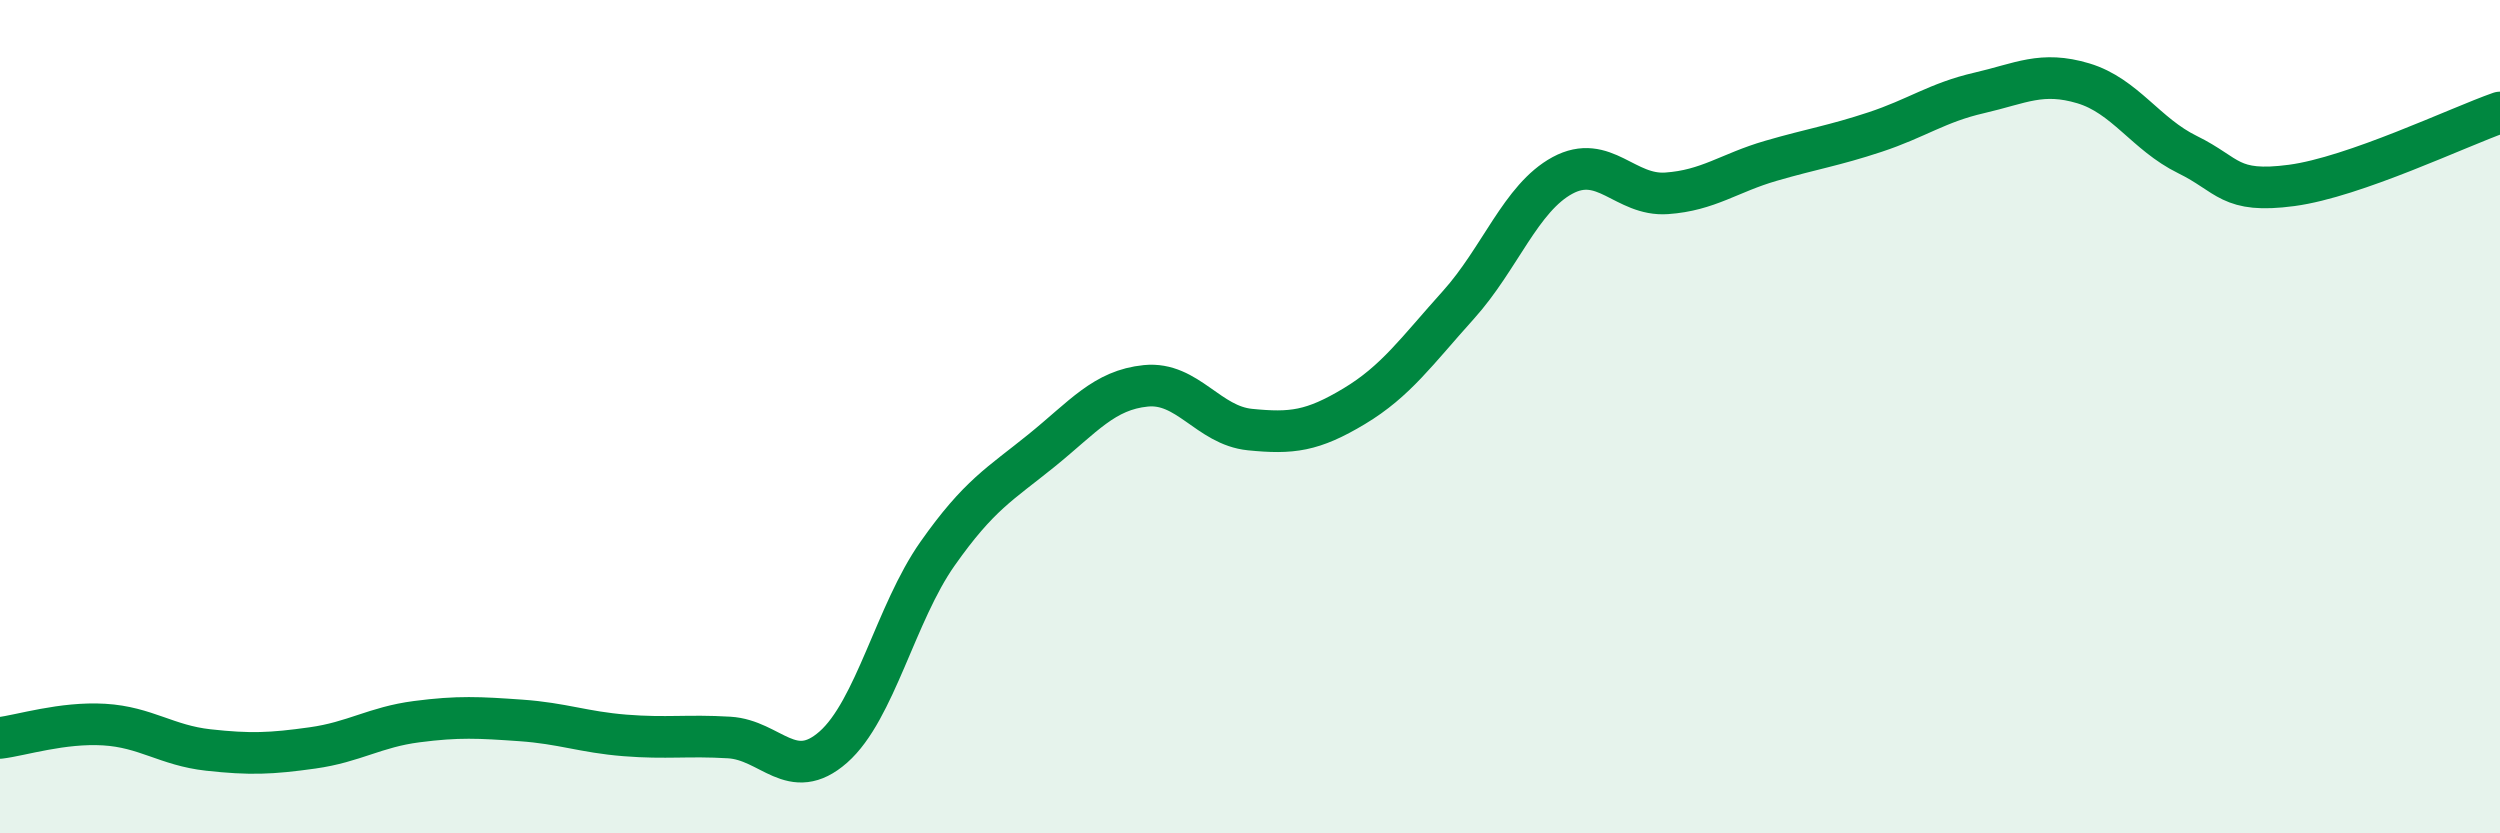 
    <svg width="60" height="20" viewBox="0 0 60 20" xmlns="http://www.w3.org/2000/svg">
      <path
        d="M 0,17.71 C 0.5,17.65 1.5,17.33 2.5,17.39 C 3.5,17.45 4,17.89 5,18 C 6,18.11 6.5,18.09 7.5,17.95 C 8.5,17.81 9,17.45 10,17.32 C 11,17.19 11.5,17.22 12.5,17.29 C 13.5,17.36 14,17.57 15,17.65 C 16,17.73 16.5,17.64 17.5,17.7 C 18.5,17.76 19,18.81 20,17.93 C 21,17.05 21.5,14.71 22.5,13.29 C 23.5,11.87 24,11.62 25,10.81 C 26,10 26.5,9.36 27.5,9.26 C 28.5,9.16 29,10.21 30,10.31 C 31,10.41 31.5,10.35 32.5,9.75 C 33.5,9.15 34,8.43 35,7.32 C 36,6.21 36.5,4.75 37.5,4.21 C 38.5,3.67 39,4.71 40,4.64 C 41,4.57 41.5,4.15 42.5,3.86 C 43.5,3.57 44,3.5 45,3.17 C 46,2.84 46.5,2.46 47.5,2.23 C 48.5,2 49,1.7 50,2 C 51,2.3 51.5,3.22 52.5,3.71 C 53.5,4.2 53.5,4.65 55,4.45 C 56.5,4.25 59,3.05 60,2.7L60 20L0 20Z"
        fill="#008740"
        opacity="0.1"
        stroke-linecap="round"
        stroke-linejoin="round"
      />
      <path
        d="M 0,17.71 C 0.5,17.65 1.5,17.33 2.5,17.39 C 3.5,17.45 4,17.89 5,18 C 6,18.11 6.5,18.09 7.5,17.95 C 8.5,17.81 9,17.45 10,17.32 C 11,17.19 11.5,17.22 12.5,17.29 C 13.5,17.36 14,17.57 15,17.65 C 16,17.73 16.5,17.64 17.5,17.7 C 18.5,17.76 19,18.81 20,17.93 C 21,17.05 21.5,14.71 22.5,13.29 C 23.5,11.87 24,11.62 25,10.81 C 26,10 26.5,9.36 27.5,9.26 C 28.5,9.16 29,10.21 30,10.31 C 31,10.41 31.5,10.35 32.5,9.75 C 33.5,9.15 34,8.43 35,7.32 C 36,6.21 36.5,4.75 37.5,4.21 C 38.5,3.67 39,4.71 40,4.64 C 41,4.57 41.5,4.15 42.5,3.86 C 43.5,3.57 44,3.5 45,3.17 C 46,2.84 46.5,2.46 47.5,2.23 C 48.5,2 49,1.7 50,2 C 51,2.3 51.5,3.22 52.5,3.71 C 53.5,4.2 53.5,4.65 55,4.45 C 56.5,4.25 59,3.05 60,2.7"
        stroke="#008740"
        stroke-width="1"
        fill="none"
        stroke-linecap="round"
        stroke-linejoin="round"
      />
    </svg>
  